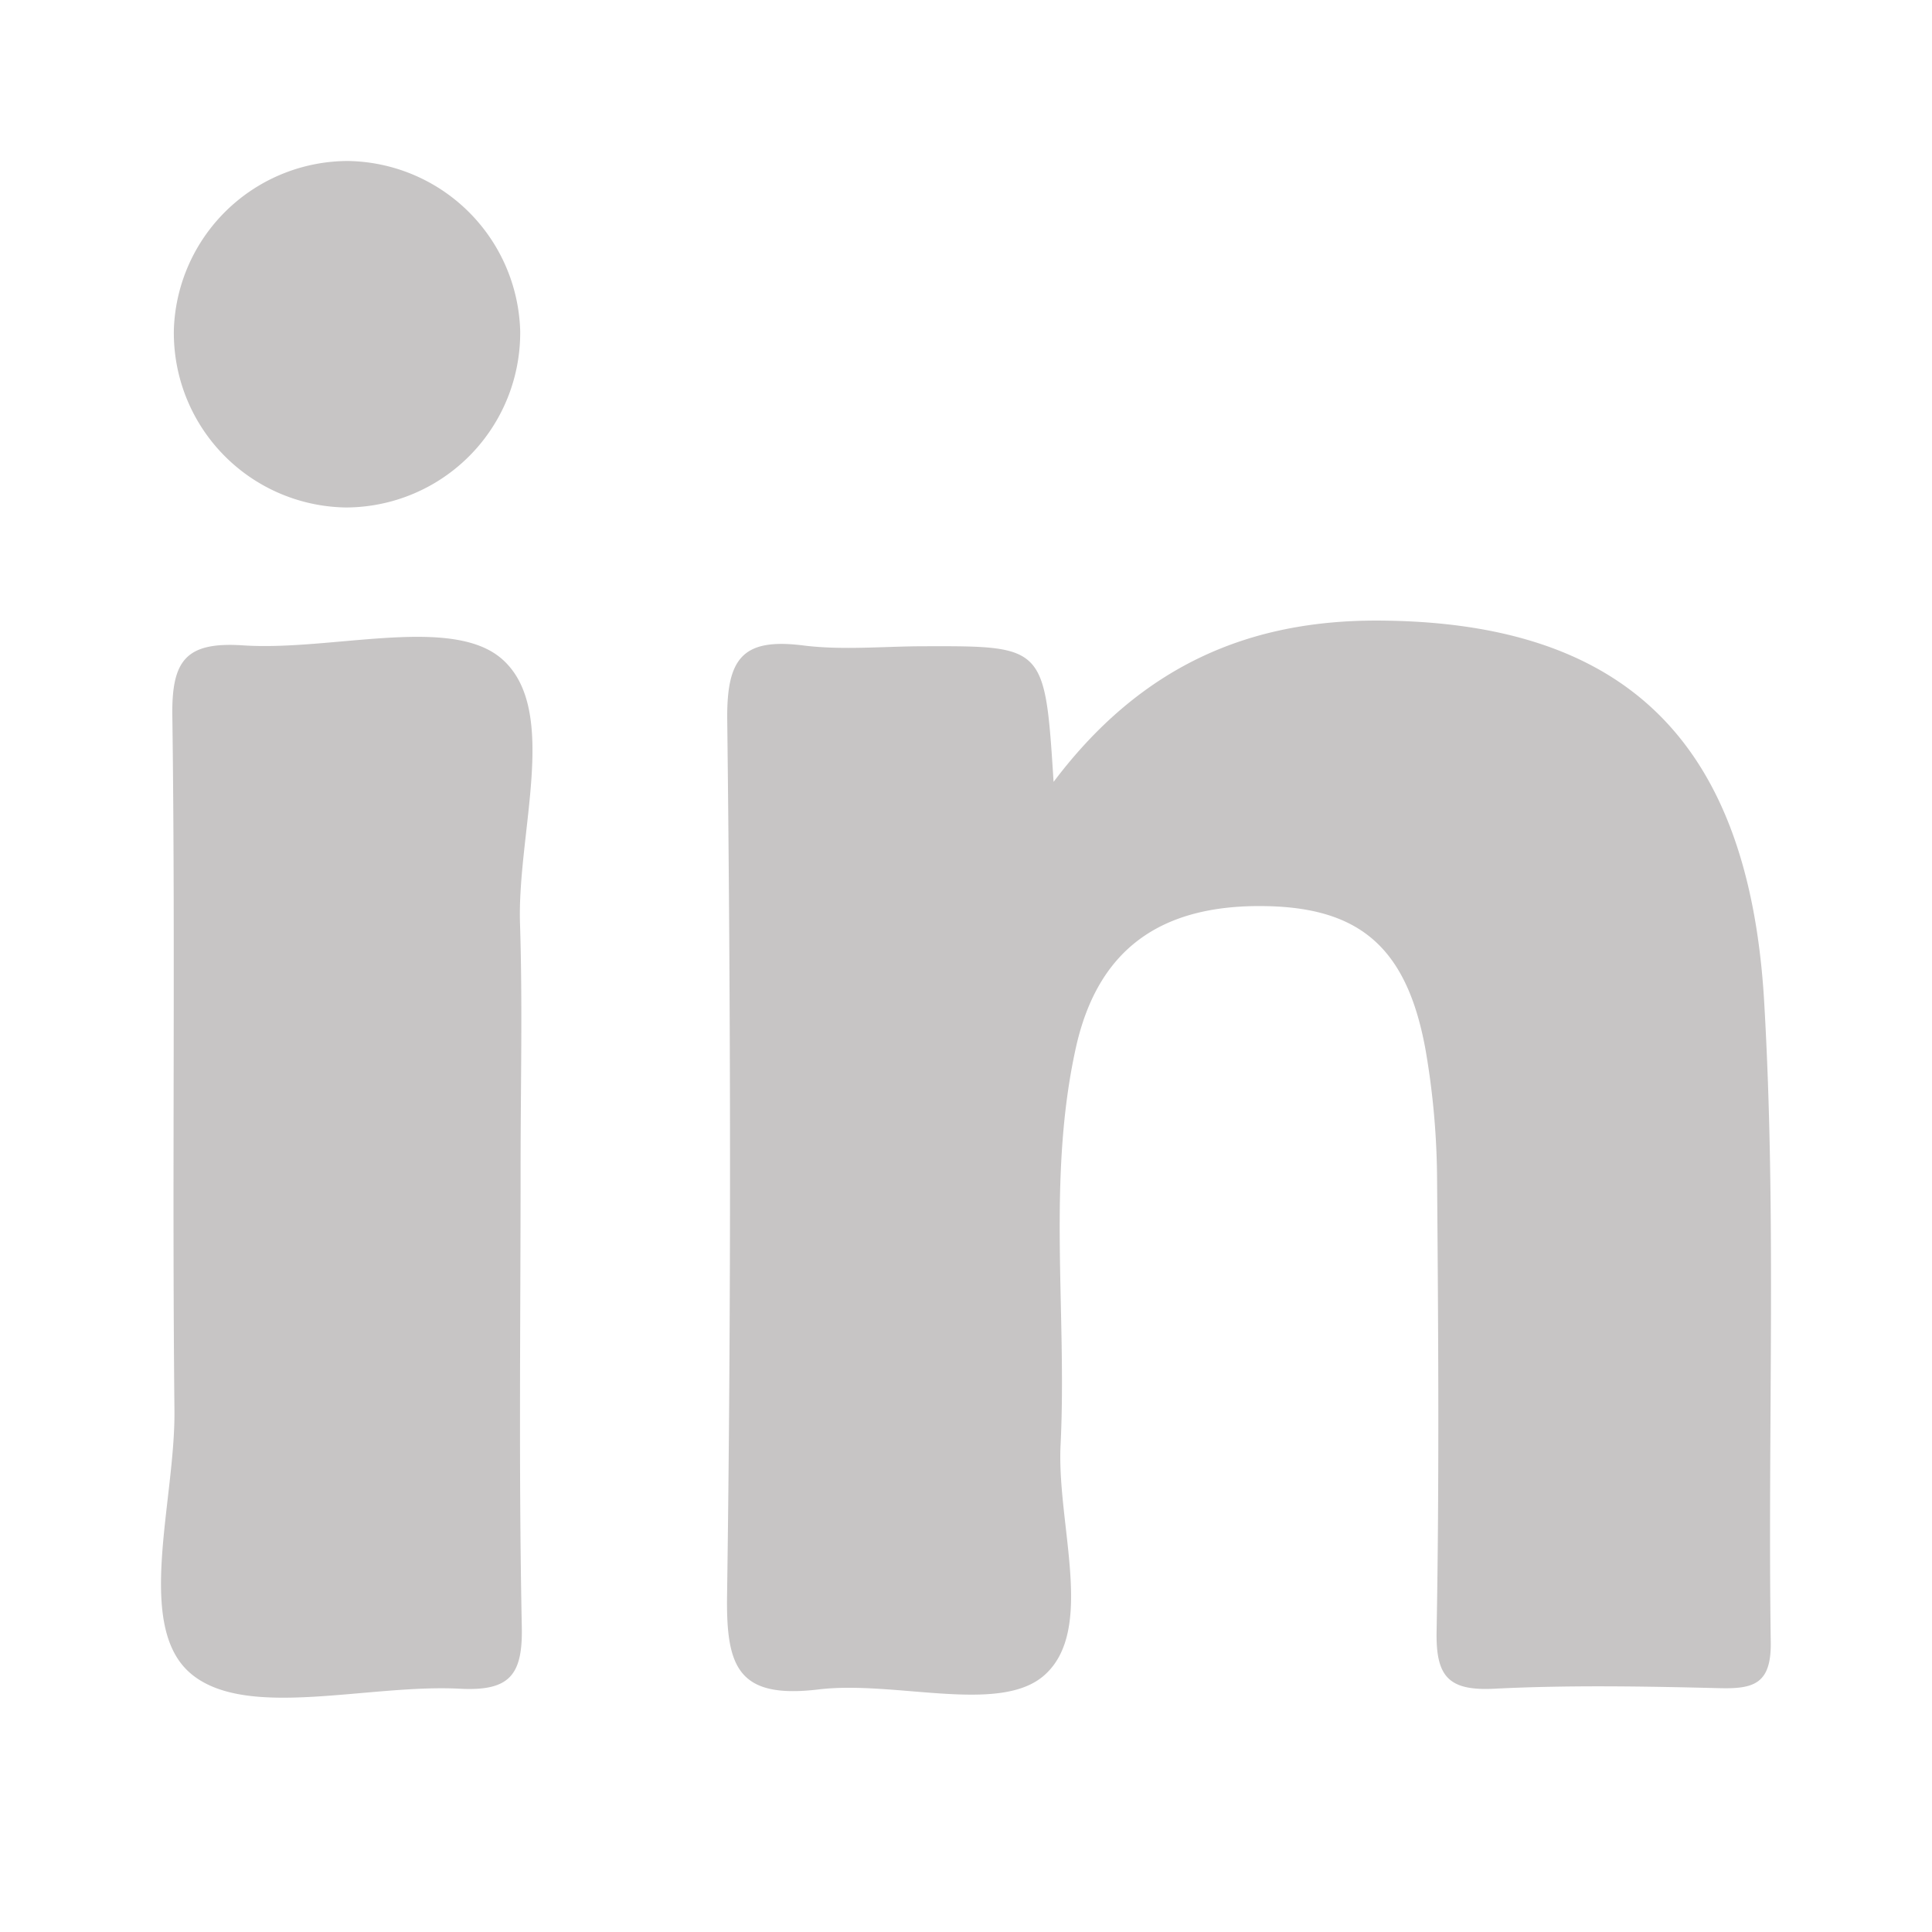 <svg width="24" height="24" fill="none" xmlns="http://www.w3.org/2000/svg"><path d="M13.088 9.713c1.096-1.456 2.443-2.01 4.033-2.004 3.033.013 4.602 1.463 4.794 4.732.155 2.647.043 5.31.082 7.963.006.516-.214.578-.639.567-.932-.023-1.868-.04-2.798.007-.572.028-.725-.155-.714-.719.034-1.866.021-3.732.006-5.596a9.724 9.724 0 0 0-.14-1.603c-.227-1.28-.811-1.787-2.002-1.804-1.295-.02-2.072.537-2.344 1.754-.362 1.631-.11 3.29-.191 4.937-.05.988.438 2.306-.206 2.867-.556.485-1.85.058-2.802.173-1.003.12-1.148-.28-1.135-1.174.052-3.625.045-7.25.002-10.872-.008-.764.19-1.018.943-.923.494.062 1.003.01 1.506.01 1.497-.004 1.497-.004 1.605 1.685ZM6.467 14.496c0 1.903-.024 3.806.015 5.71.013.603-.151.804-.768.772-1.142-.06-2.643.388-3.334-.18-.714-.586-.2-2.148-.213-3.281-.03-2.872.013-5.746-.026-8.617-.011-.697.166-.93.878-.883 1.104.074 2.6-.382 3.223.175.71.634.18 2.153.218 3.288.032 1.003.007 2.011.007 3.016ZM4.322 2a2.173 2.173 0 0 1 2.14 2.11 2.17 2.17 0 0 1-2.164 2.194A2.169 2.169 0 0 1 2.16 4.086 2.167 2.167 0 0 1 4.322 2Z" fill="#C7C5C5"/></svg>